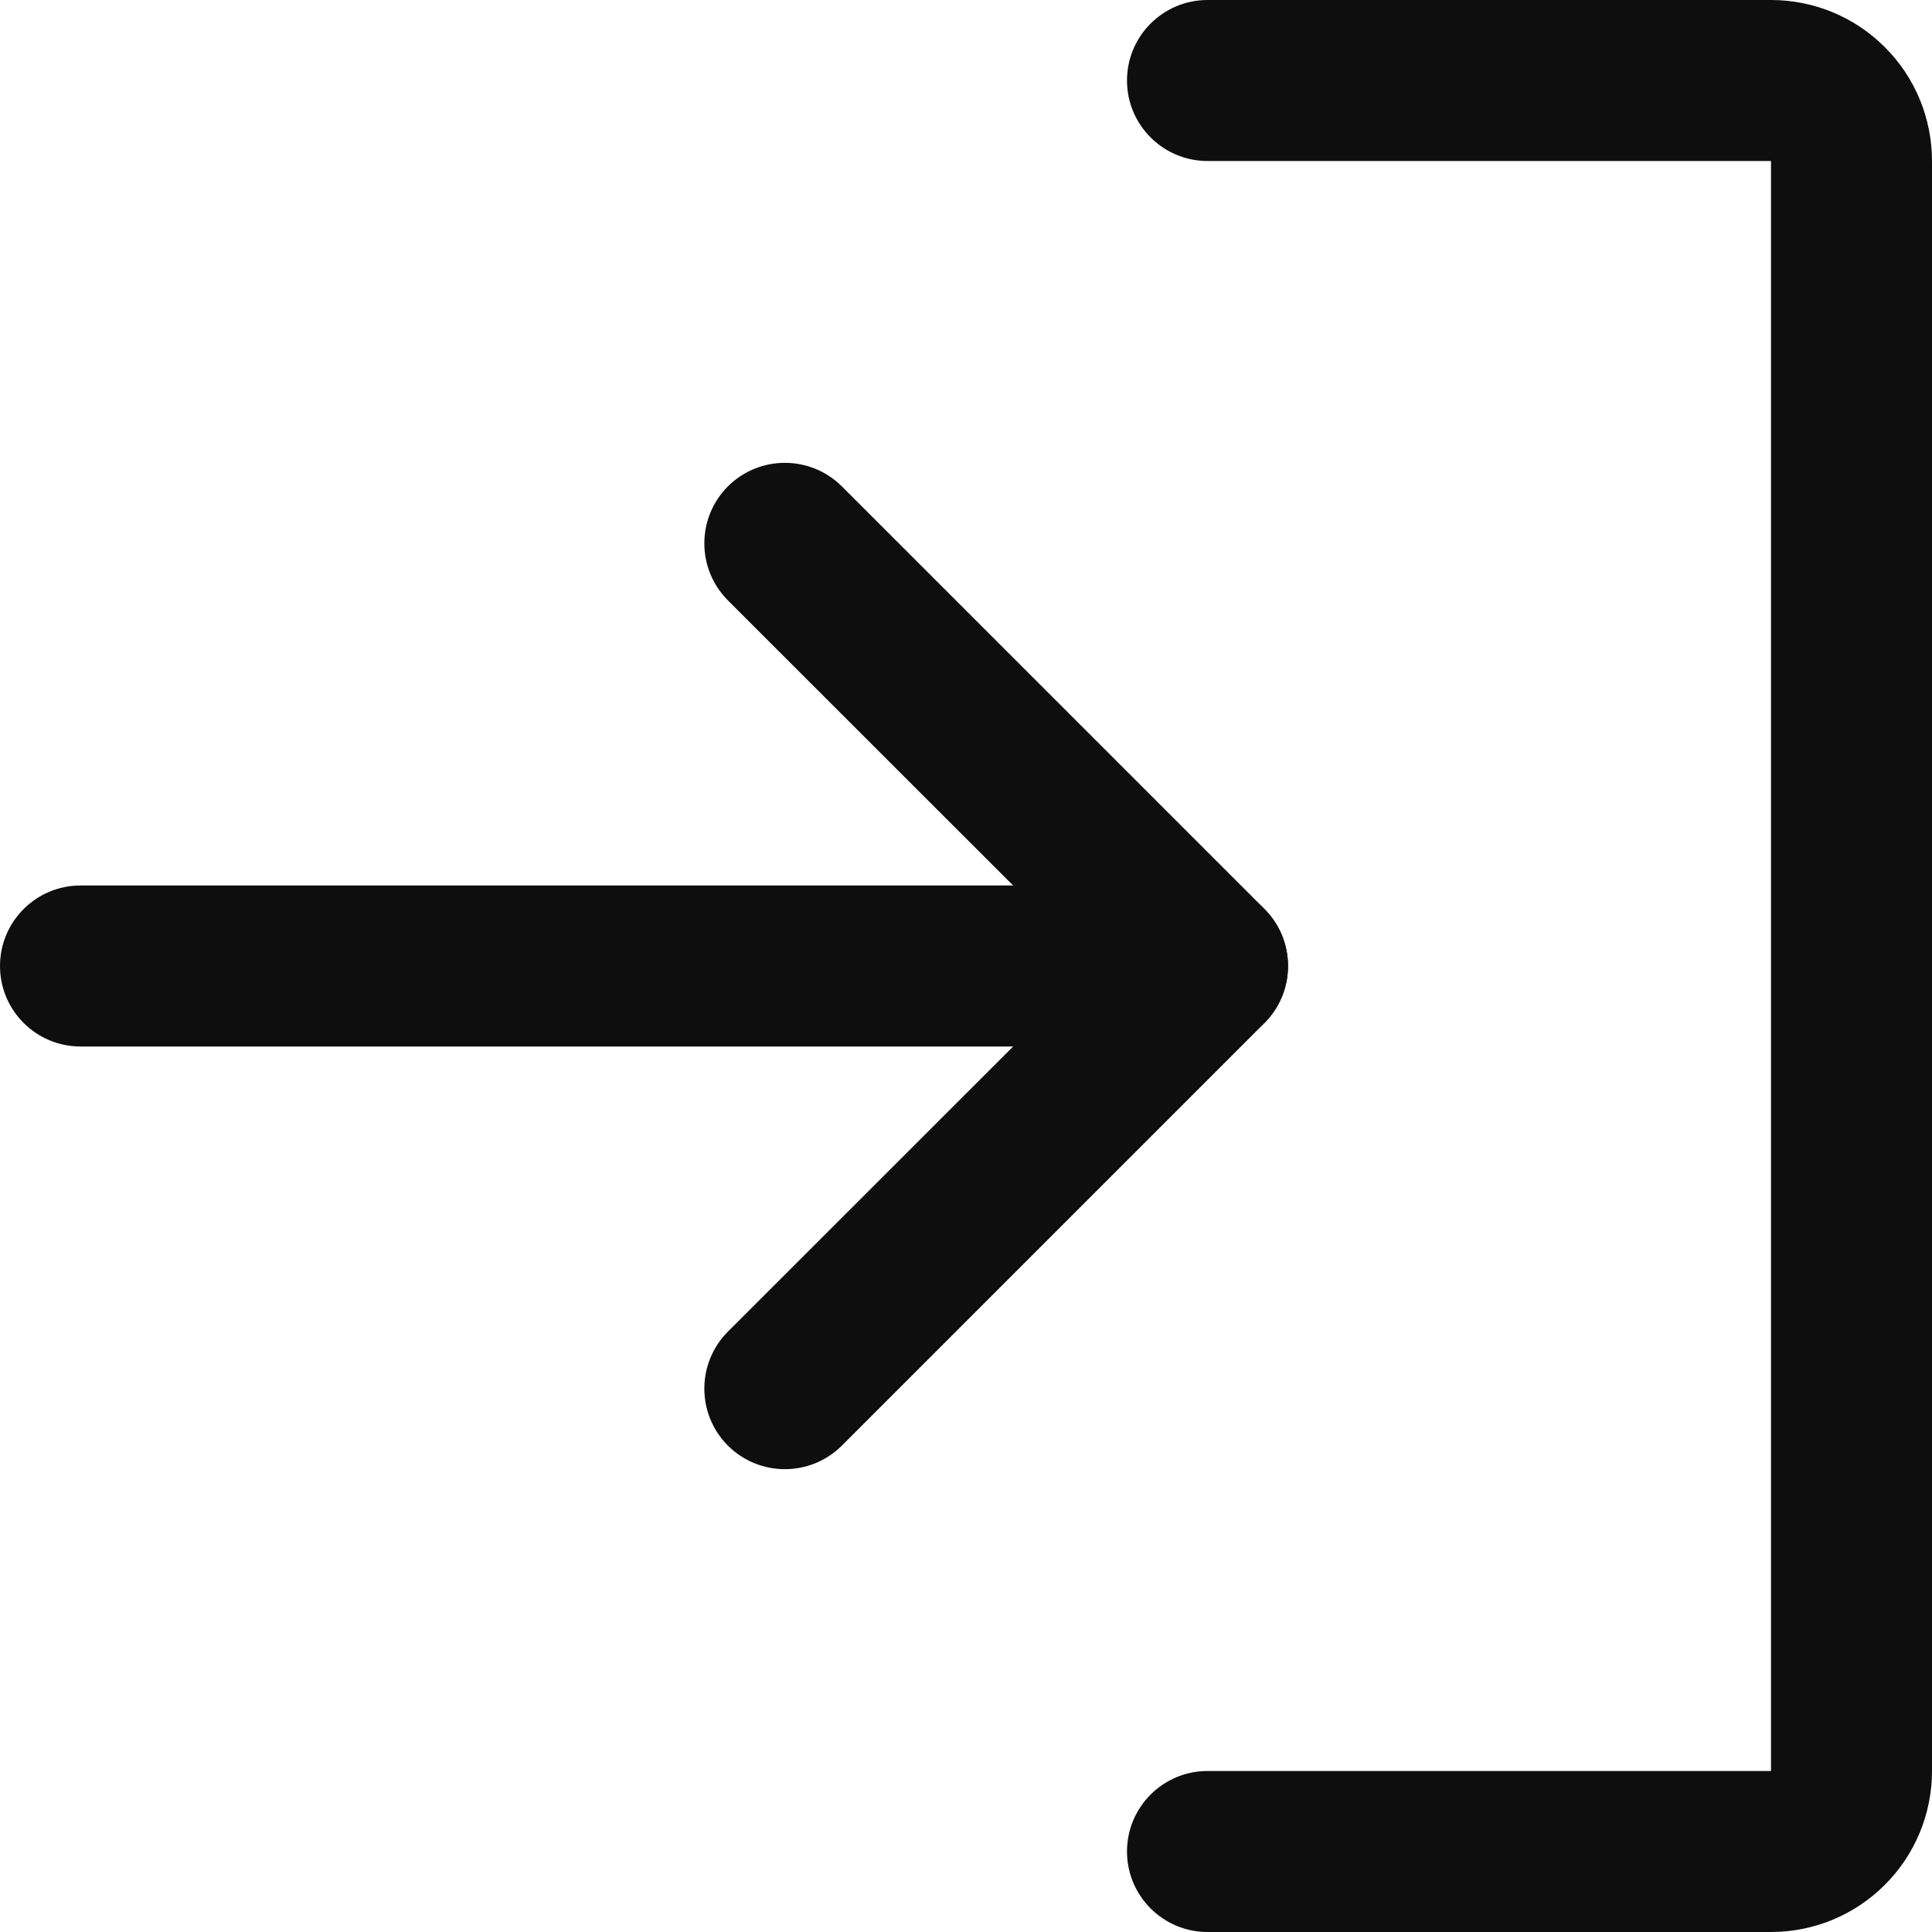 <?xml version="1.0" encoding="utf-8"?>
<svg xmlns="http://www.w3.org/2000/svg" fill="none" height="100%" overflow="visible" preserveAspectRatio="none" style="display: block;" viewBox="0 0 12 12" width="100%">
<g id="Vector">
<path clip-rule="evenodd" d="M4.521 3.021C4.717 2.826 5.033 2.826 5.229 3.021L7.854 5.646C8.049 5.842 8.049 6.158 7.854 6.354L5.229 8.979C5.033 9.174 4.717 9.174 4.521 8.979C4.326 8.783 4.326 8.467 4.521 8.271L6.793 6L4.521 3.729C4.326 3.533 4.326 3.217 4.521 3.021Z" fill="#0D0E0D" fill-rule="evenodd"/>
<path clip-rule="evenodd" d="M0 6C0 5.724 0.224 5.5 0.5 5.5H7.5C7.776 5.5 8 5.724 8 6C8 6.276 7.776 6.5 7.5 6.5H0.5C0.224 6.5 0 6.276 0 6Z" fill="#0D0E0D" fill-rule="evenodd"/>
<path clip-rule="evenodd" d="M7 0.5C7 0.224 7.224 0 7.5 0H11C11.265 0 11.52 0.105 11.707 0.293C11.895 0.48 12 0.735 12 1V11C12 11.265 11.895 11.52 11.707 11.707C11.52 11.895 11.265 12 11 12H7.5C7.224 12 7 11.776 7 11.5C7 11.224 7.224 11 7.5 11H11V1L7.5 1C7.224 1 7 0.776 7 0.5Z" fill="#0D0E0D" fill-rule="evenodd"/>
</g>
</svg>